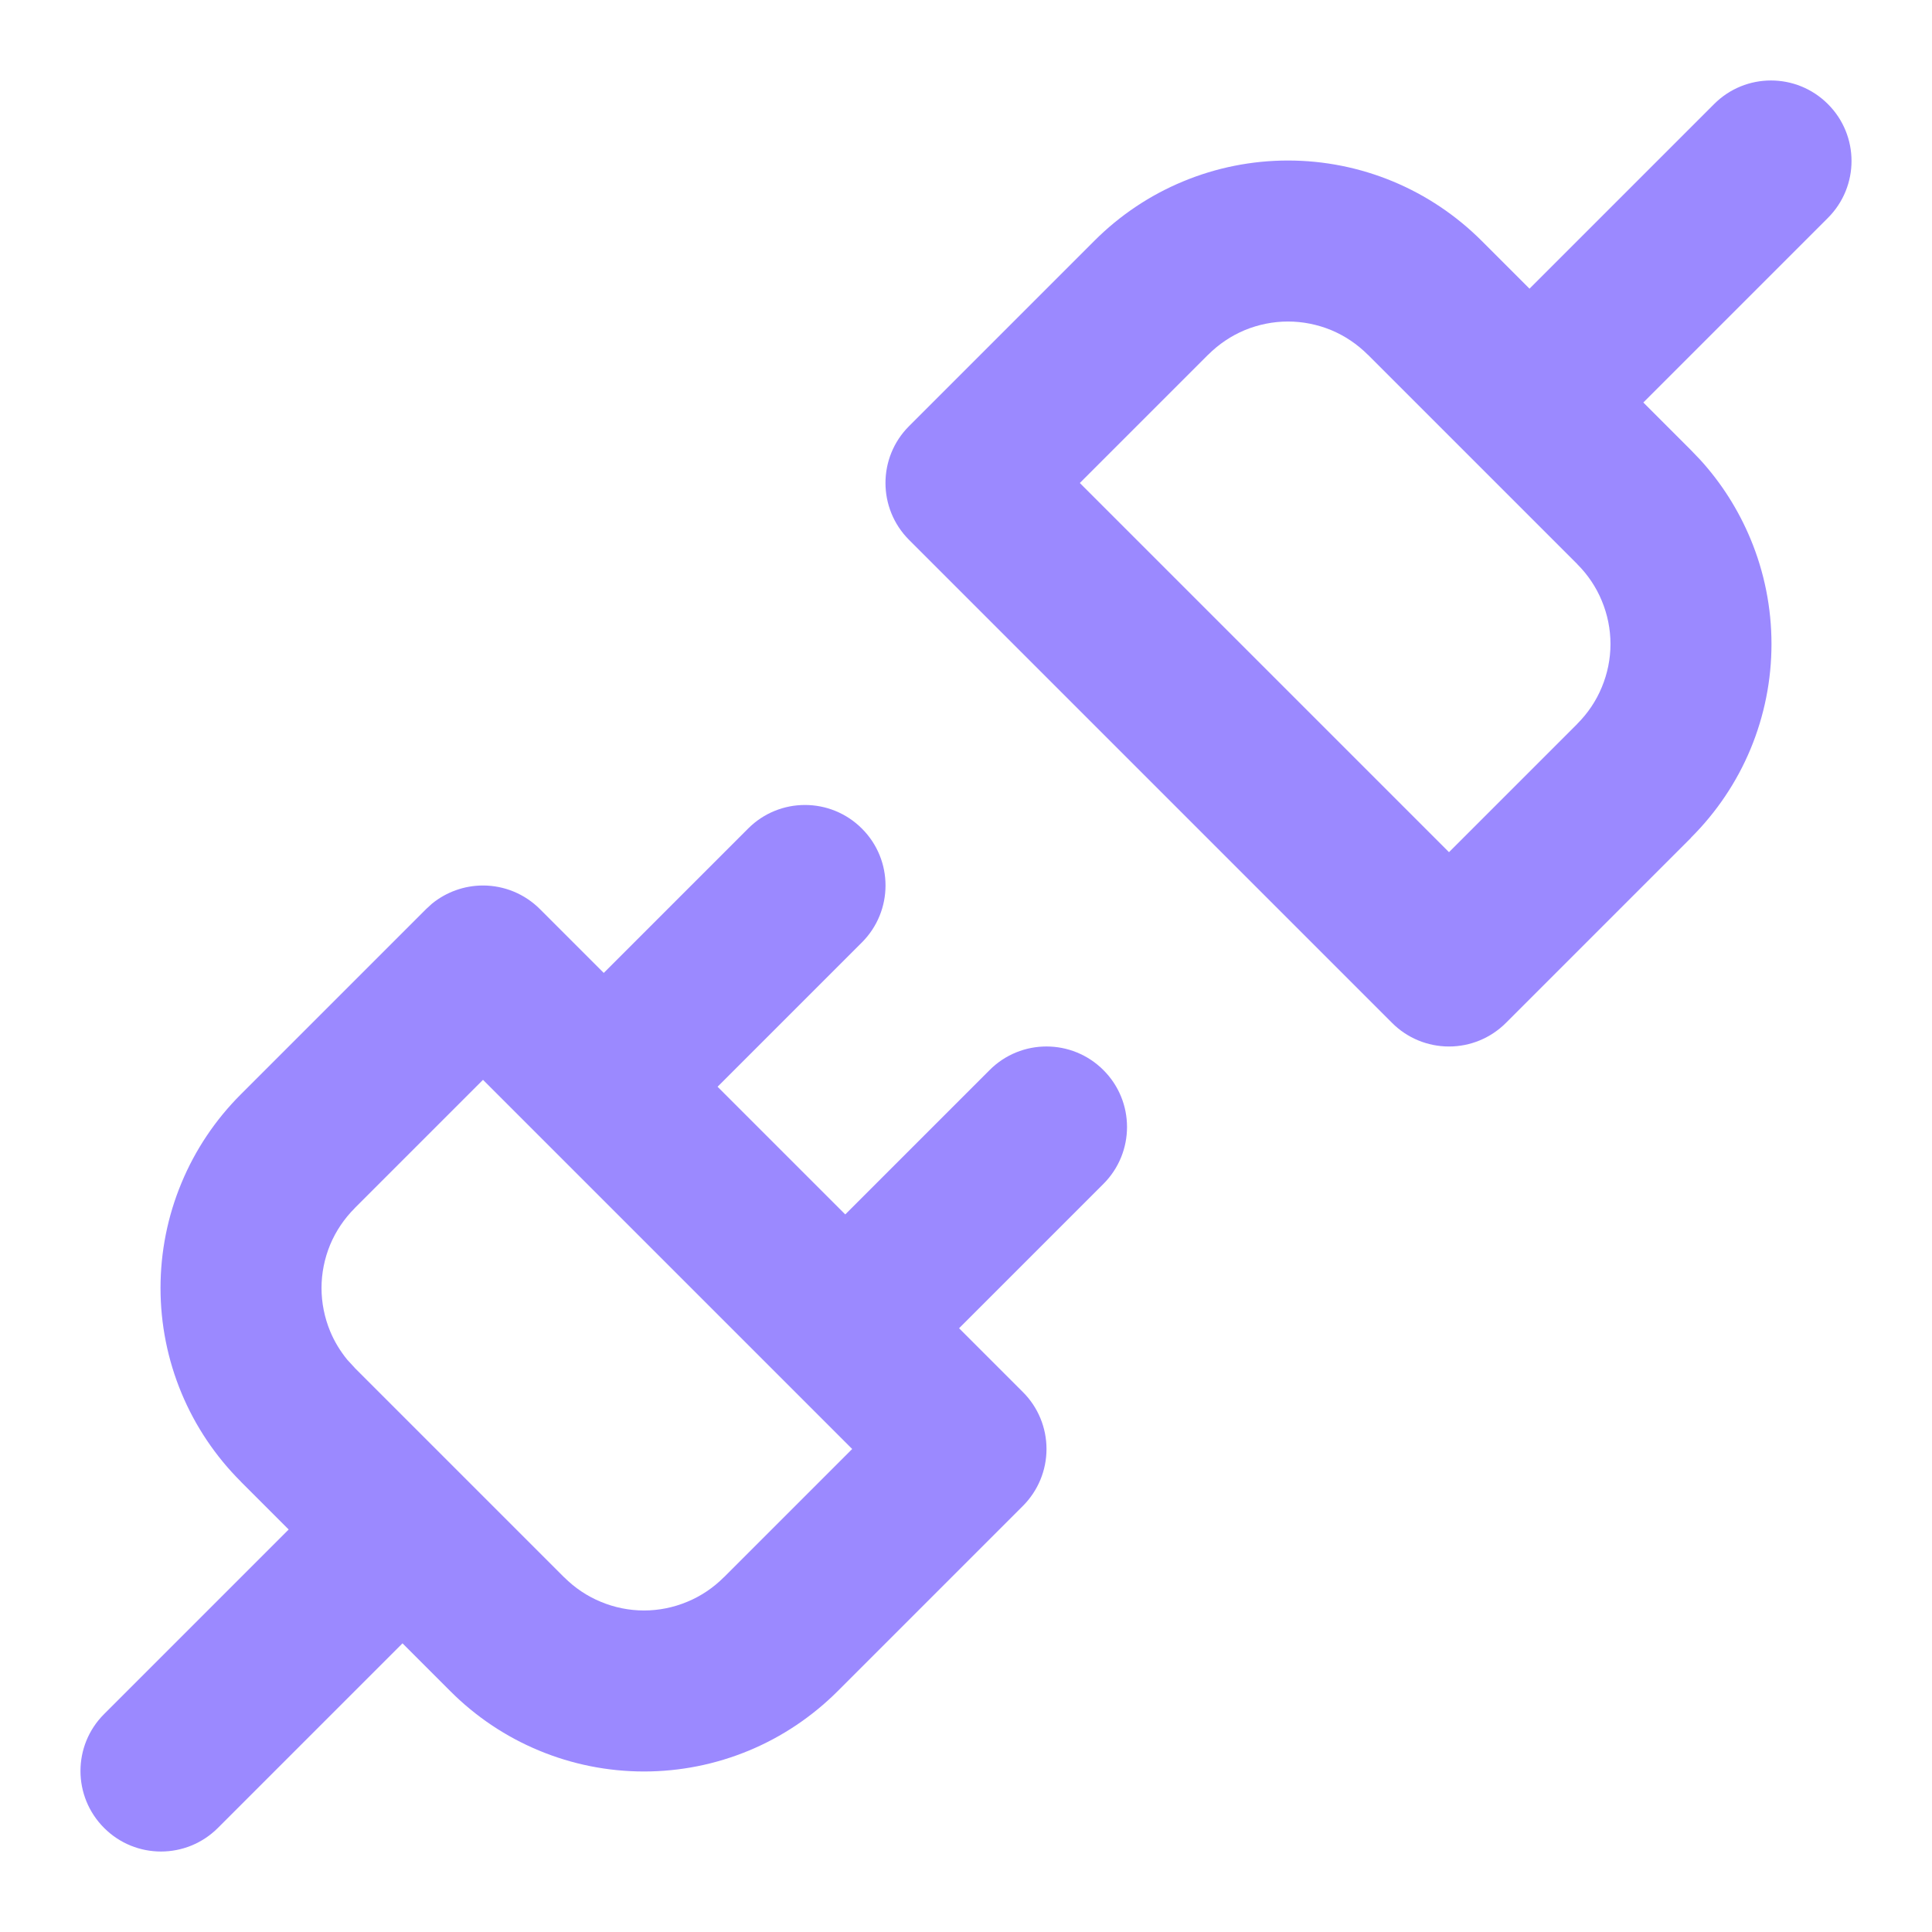 <svg width="24" height="24" viewBox="0 0 24 24" fill="none" xmlns="http://www.w3.org/2000/svg">
<path d="M9.293 10.293C9.683 9.902 10.316 9.902 10.707 10.293C11.098 10.683 11.098 11.316 10.707 11.707L8.914 13.5L10.5 15.086L12.293 13.293C12.683 12.902 13.316 12.902 13.707 13.293C14.098 13.683 14.098 14.316 13.707 14.707L11.914 16.5L12.707 17.293C12.895 17.48 13 17.735 13 18C13 18.265 12.895 18.519 12.707 18.707L10.407 21.007C10.091 21.323 9.716 21.575 9.304 21.746C8.89 21.918 8.447 22.006 8 22.006C7.553 22.006 7.109 21.918 6.696 21.746C6.283 21.575 5.908 21.323 5.593 21.007L5 20.414L2.707 22.707C2.316 23.098 1.683 23.098 1.293 22.707C0.902 22.316 0.902 21.683 1.293 21.293L3.586 19L2.993 18.407V18.406C2.677 18.091 2.425 17.716 2.254 17.304C2.082 16.89 1.994 16.447 1.994 16C1.994 15.553 2.082 15.109 2.254 14.696C2.425 14.283 2.677 13.908 2.994 13.592L5.293 11.293L5.366 11.226C5.544 11.081 5.768 11 6 11C6.265 11 6.519 11.105 6.707 11.293L7.5 12.086L9.293 10.293ZM20.006 8C20.006 7.816 19.969 7.633 19.898 7.463C19.828 7.293 19.724 7.139 19.594 7.009L19.593 7.007L16.993 4.407L16.991 4.406C16.861 4.276 16.707 4.172 16.537 4.101C16.367 4.031 16.184 3.994 16 3.994C15.816 3.994 15.633 4.031 15.463 4.101C15.293 4.172 15.139 4.276 15.009 4.406L15.007 4.407L13.414 6L18 10.586L19.593 8.993L19.594 8.991C19.724 8.861 19.828 8.707 19.898 8.537C19.969 8.367 20.006 8.184 20.006 8ZM3.994 16C3.994 16.184 4.031 16.367 4.101 16.537C4.154 16.665 4.226 16.783 4.313 16.89L4.406 16.991L4.407 16.993L7.007 19.593L7.009 19.594C7.139 19.724 7.293 19.828 7.463 19.898C7.633 19.969 7.816 20.006 8 20.006C8.184 20.006 8.367 19.969 8.537 19.898C8.707 19.828 8.861 19.724 8.991 19.594L8.993 19.593L10.586 18L6 13.414L4.407 15.007L4.406 15.009C4.276 15.139 4.172 15.293 4.101 15.463C4.031 15.633 3.994 15.816 3.994 16ZM22.006 8C22.006 8.447 21.918 8.89 21.746 9.304C21.575 9.716 21.322 10.091 21.006 10.406L21.007 10.407L18.707 12.707C18.519 12.895 18.265 13 18 13C17.735 13 17.48 12.895 17.293 12.707L11.293 6.707C10.902 6.316 10.902 5.683 11.293 5.293L13.593 2.993C13.908 2.677 14.283 2.425 14.696 2.254C15.109 2.082 15.553 1.994 16 1.994C16.447 1.994 16.89 2.082 17.304 2.254C17.716 2.425 18.091 2.677 18.407 2.993L19 3.586L21.293 1.293C21.683 0.902 22.316 0.902 22.707 1.293C23.098 1.683 23.098 2.316 22.707 2.707L20.414 5L21.006 5.592L21.122 5.713C21.385 6.002 21.596 6.335 21.746 6.696C21.918 7.109 22.006 7.553 22.006 8Z" fill="#9B89FF"/>
</svg>
